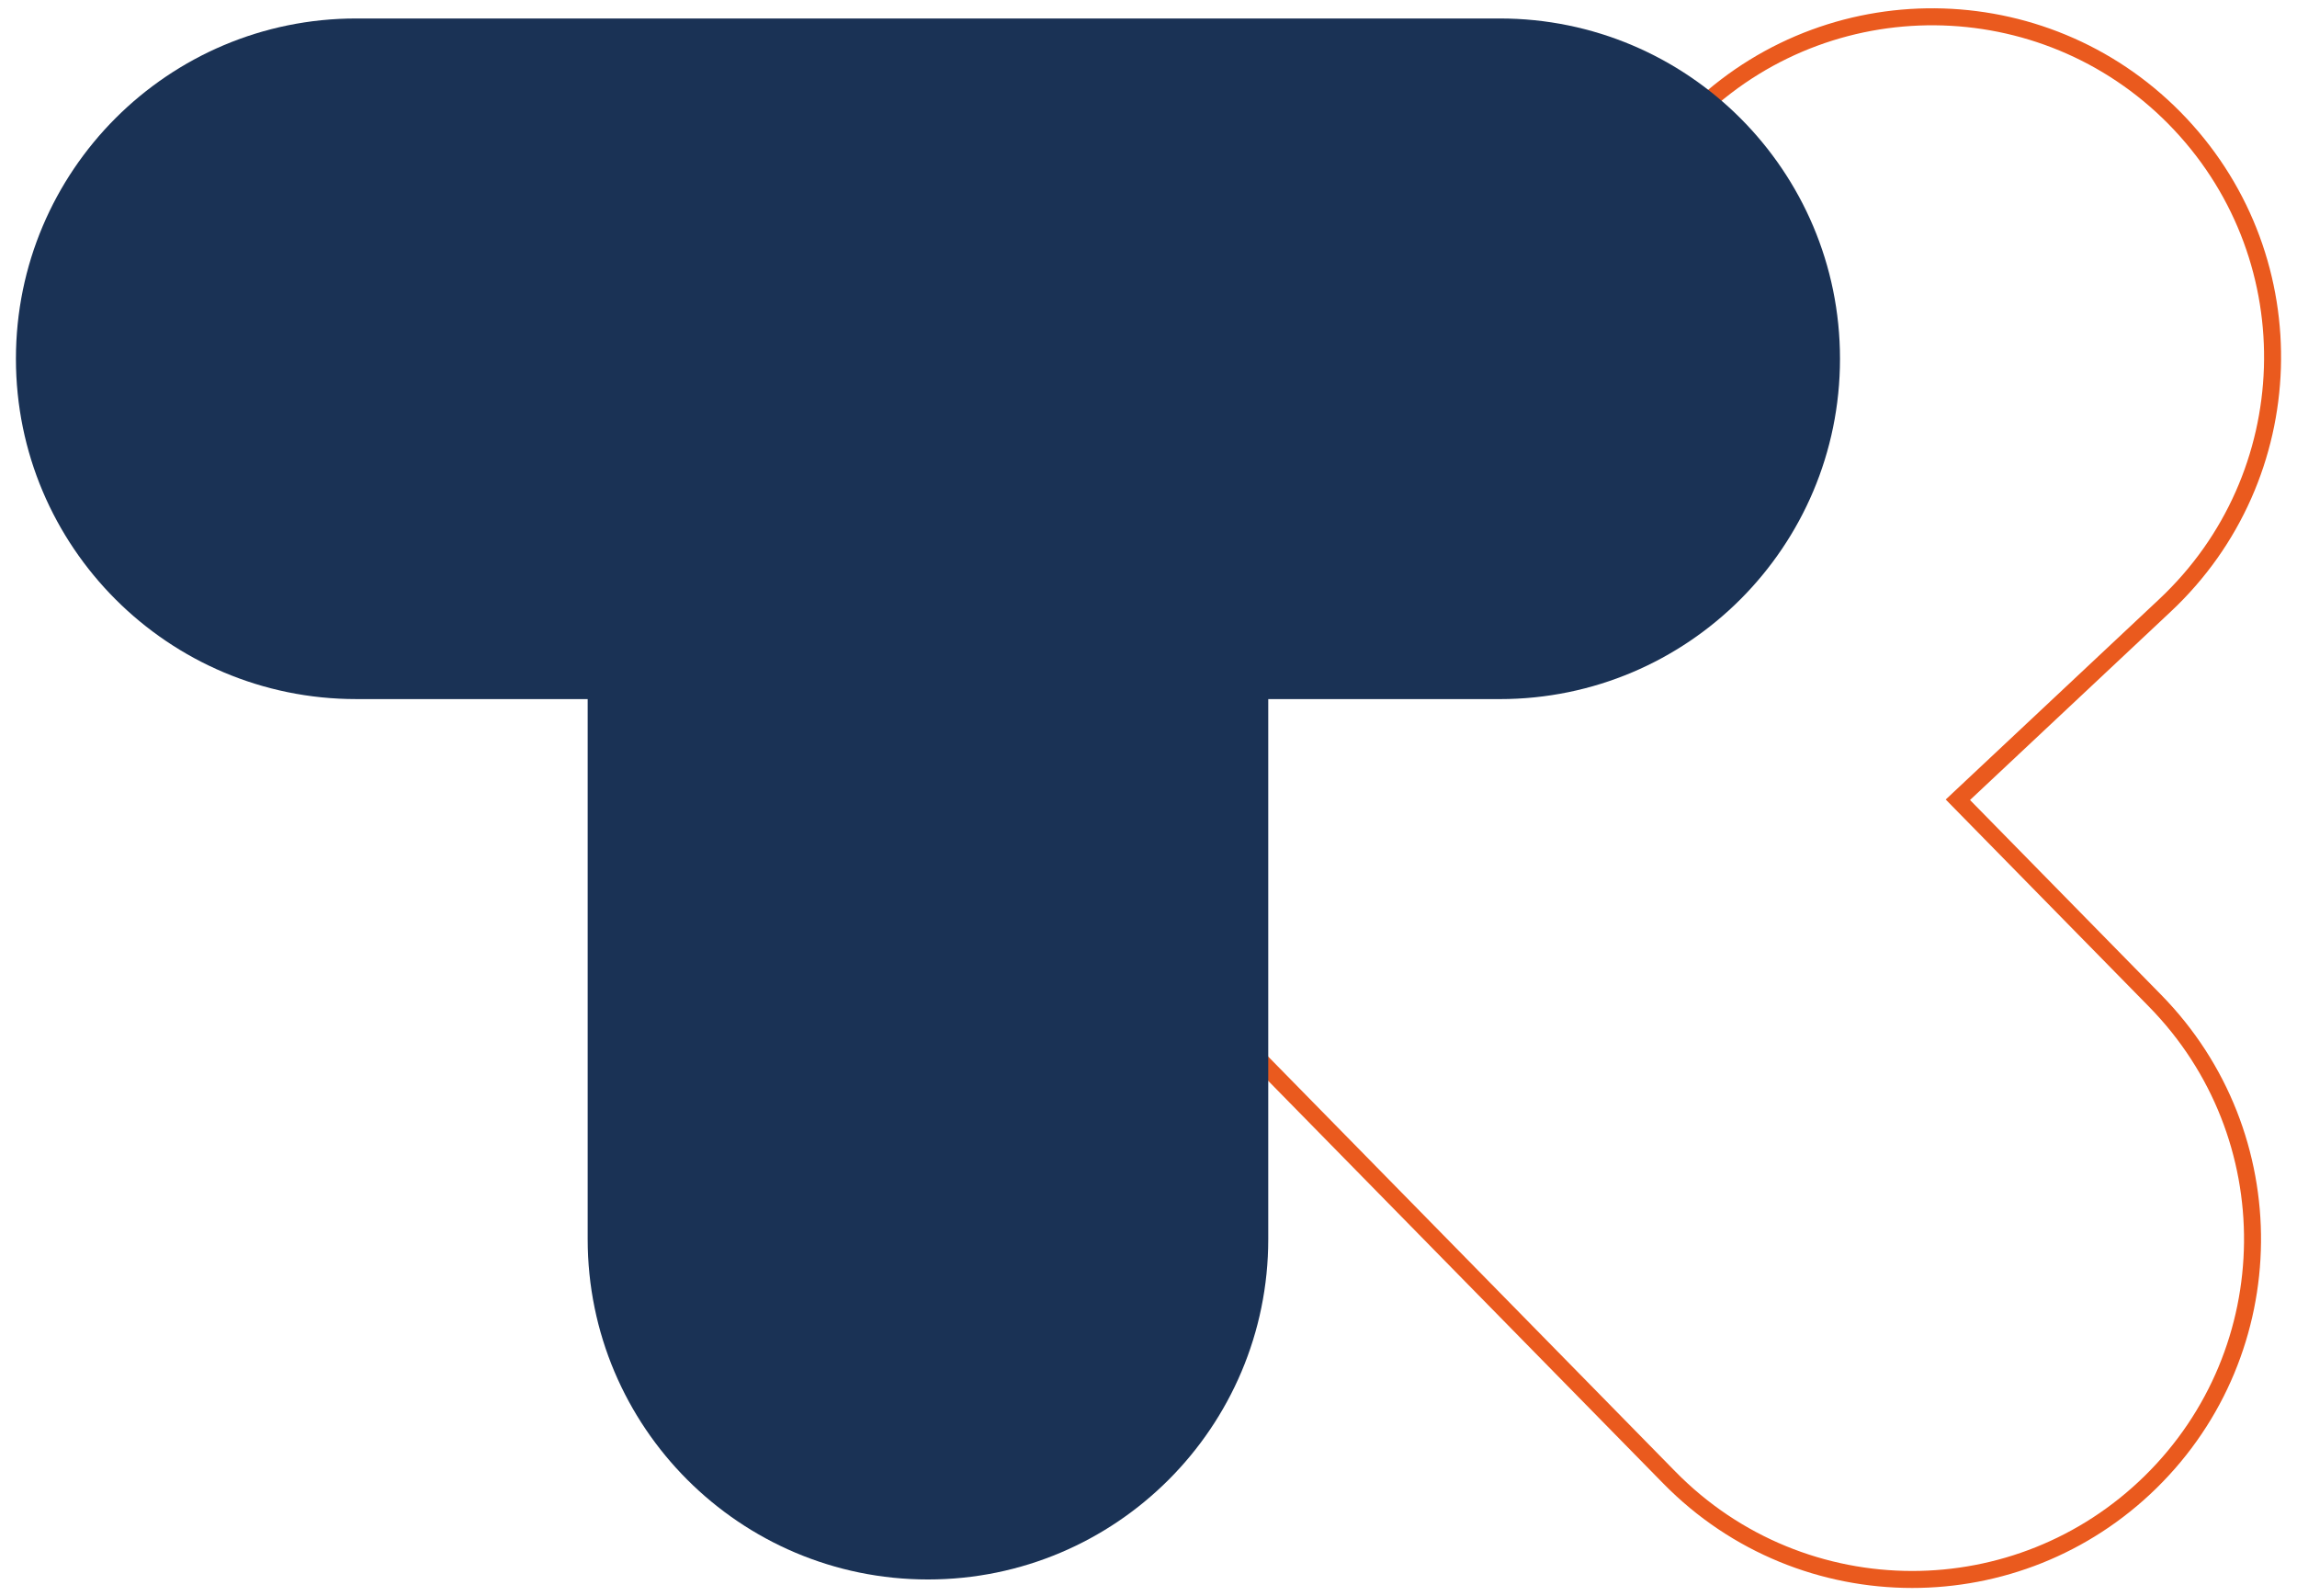 <?xml version="1.0" encoding="utf-8"?>
<!-- Generator: Adobe Illustrator 16.0.0, SVG Export Plug-In . SVG Version: 6.00 Build 0)  -->
<!DOCTYPE svg PUBLIC "-//W3C//DTD SVG 1.1//EN" "http://www.w3.org/Graphics/SVG/1.1/DTD/svg11.dtd">
<svg version="1.1" id="Ebene_1" xmlns="http://www.w3.org/2000/svg" xmlns:xlink="http://www.w3.org/1999/xlink" x="0px" y="0px"
	 width="118px" height="82px" viewBox="0 0 118 82" enable-background="new 0 0 118 82" xml:space="preserve">
<g>
	<defs>
		<rect id="SVGID_1_" x="0.818" y="0.426" width="116.363" height="81.147"/>
	</defs>
	<clipPath id="SVGID_2_">
		<use xlink:href="#SVGID_1_"  overflow="visible"/>
	</clipPath>
	<path clip-path="url(#SVGID_2_)" fill="none" stroke="#EA5A1E" stroke-width="0.873" stroke-miterlimit="10" d="M98.233,81.137
		c-4.531,0-9.057-1.749-12.479-5.238L50.583,40.053L87.3,5.596c7.041-6.607,18.104-6.254,24.711,0.786s6.256,18.103-0.785,24.71
		l-10.648,9.992l10.134,10.328c6.763,6.892,6.656,17.959-0.234,24.721C107.073,79.473,102.652,81.137,98.233,81.137z"/>
	<path clip-path="url(#SVGID_2_)" fill="#1A3255" d="M77.042,0.949H18.299c-9.655,0-17.481,7.826-17.481,17.481
		s7.826,17.482,17.481,17.482H30.19v27.743c0,9.655,7.826,17.482,17.481,17.482c9.655,0,17.481-7.827,17.481-17.482V35.913h11.89
		c9.655,0,17.481-7.827,17.481-17.482S86.697,0.949,77.042,0.949"/>
</g>
</svg>
